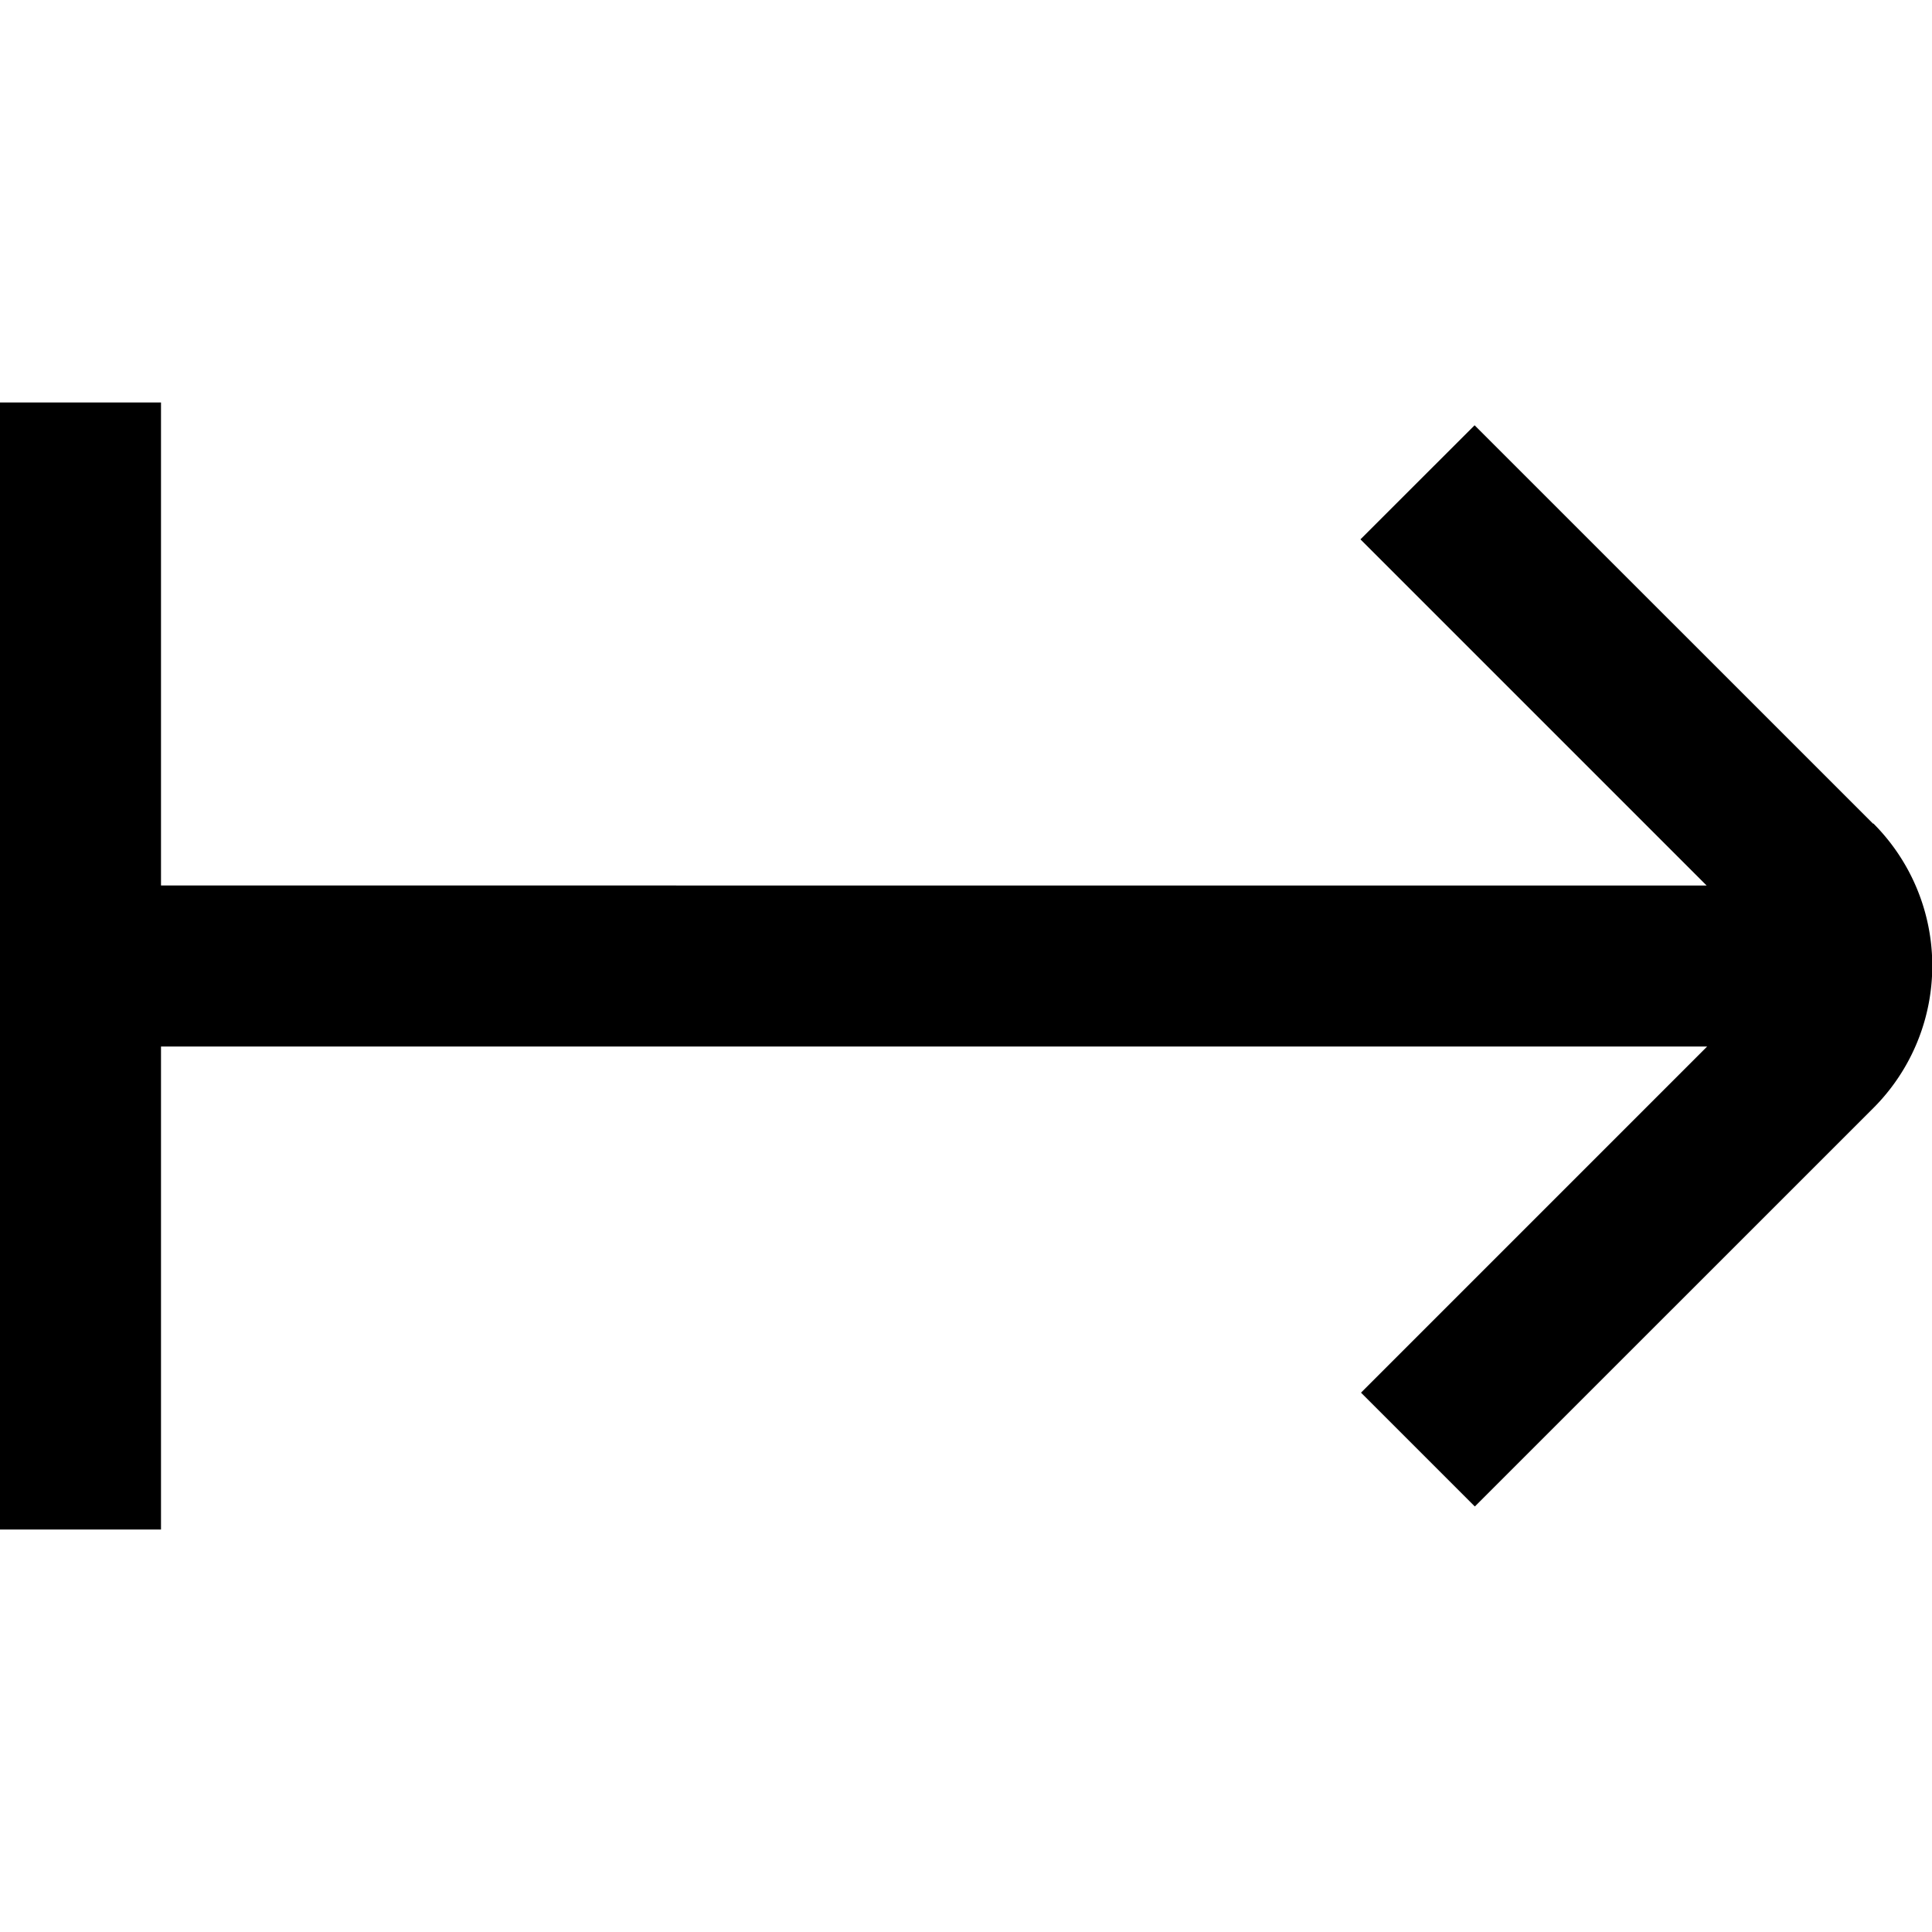 <?xml version="1.0" encoding="UTF-8"?>
<svg xmlns="http://www.w3.org/2000/svg" id="arrow-circle-down" viewBox="0 0 24 24" width="512" height="512"><path d="M23.268,10.232l-4.95-4.949L16.9,6.7l4.3,4.3H2V5H0V19H2V13H21.207l-4.3,4.3,1.414,1.414,4.95-4.949a2.5,2.5,0,0,0,0-3.536Z"/></svg>
